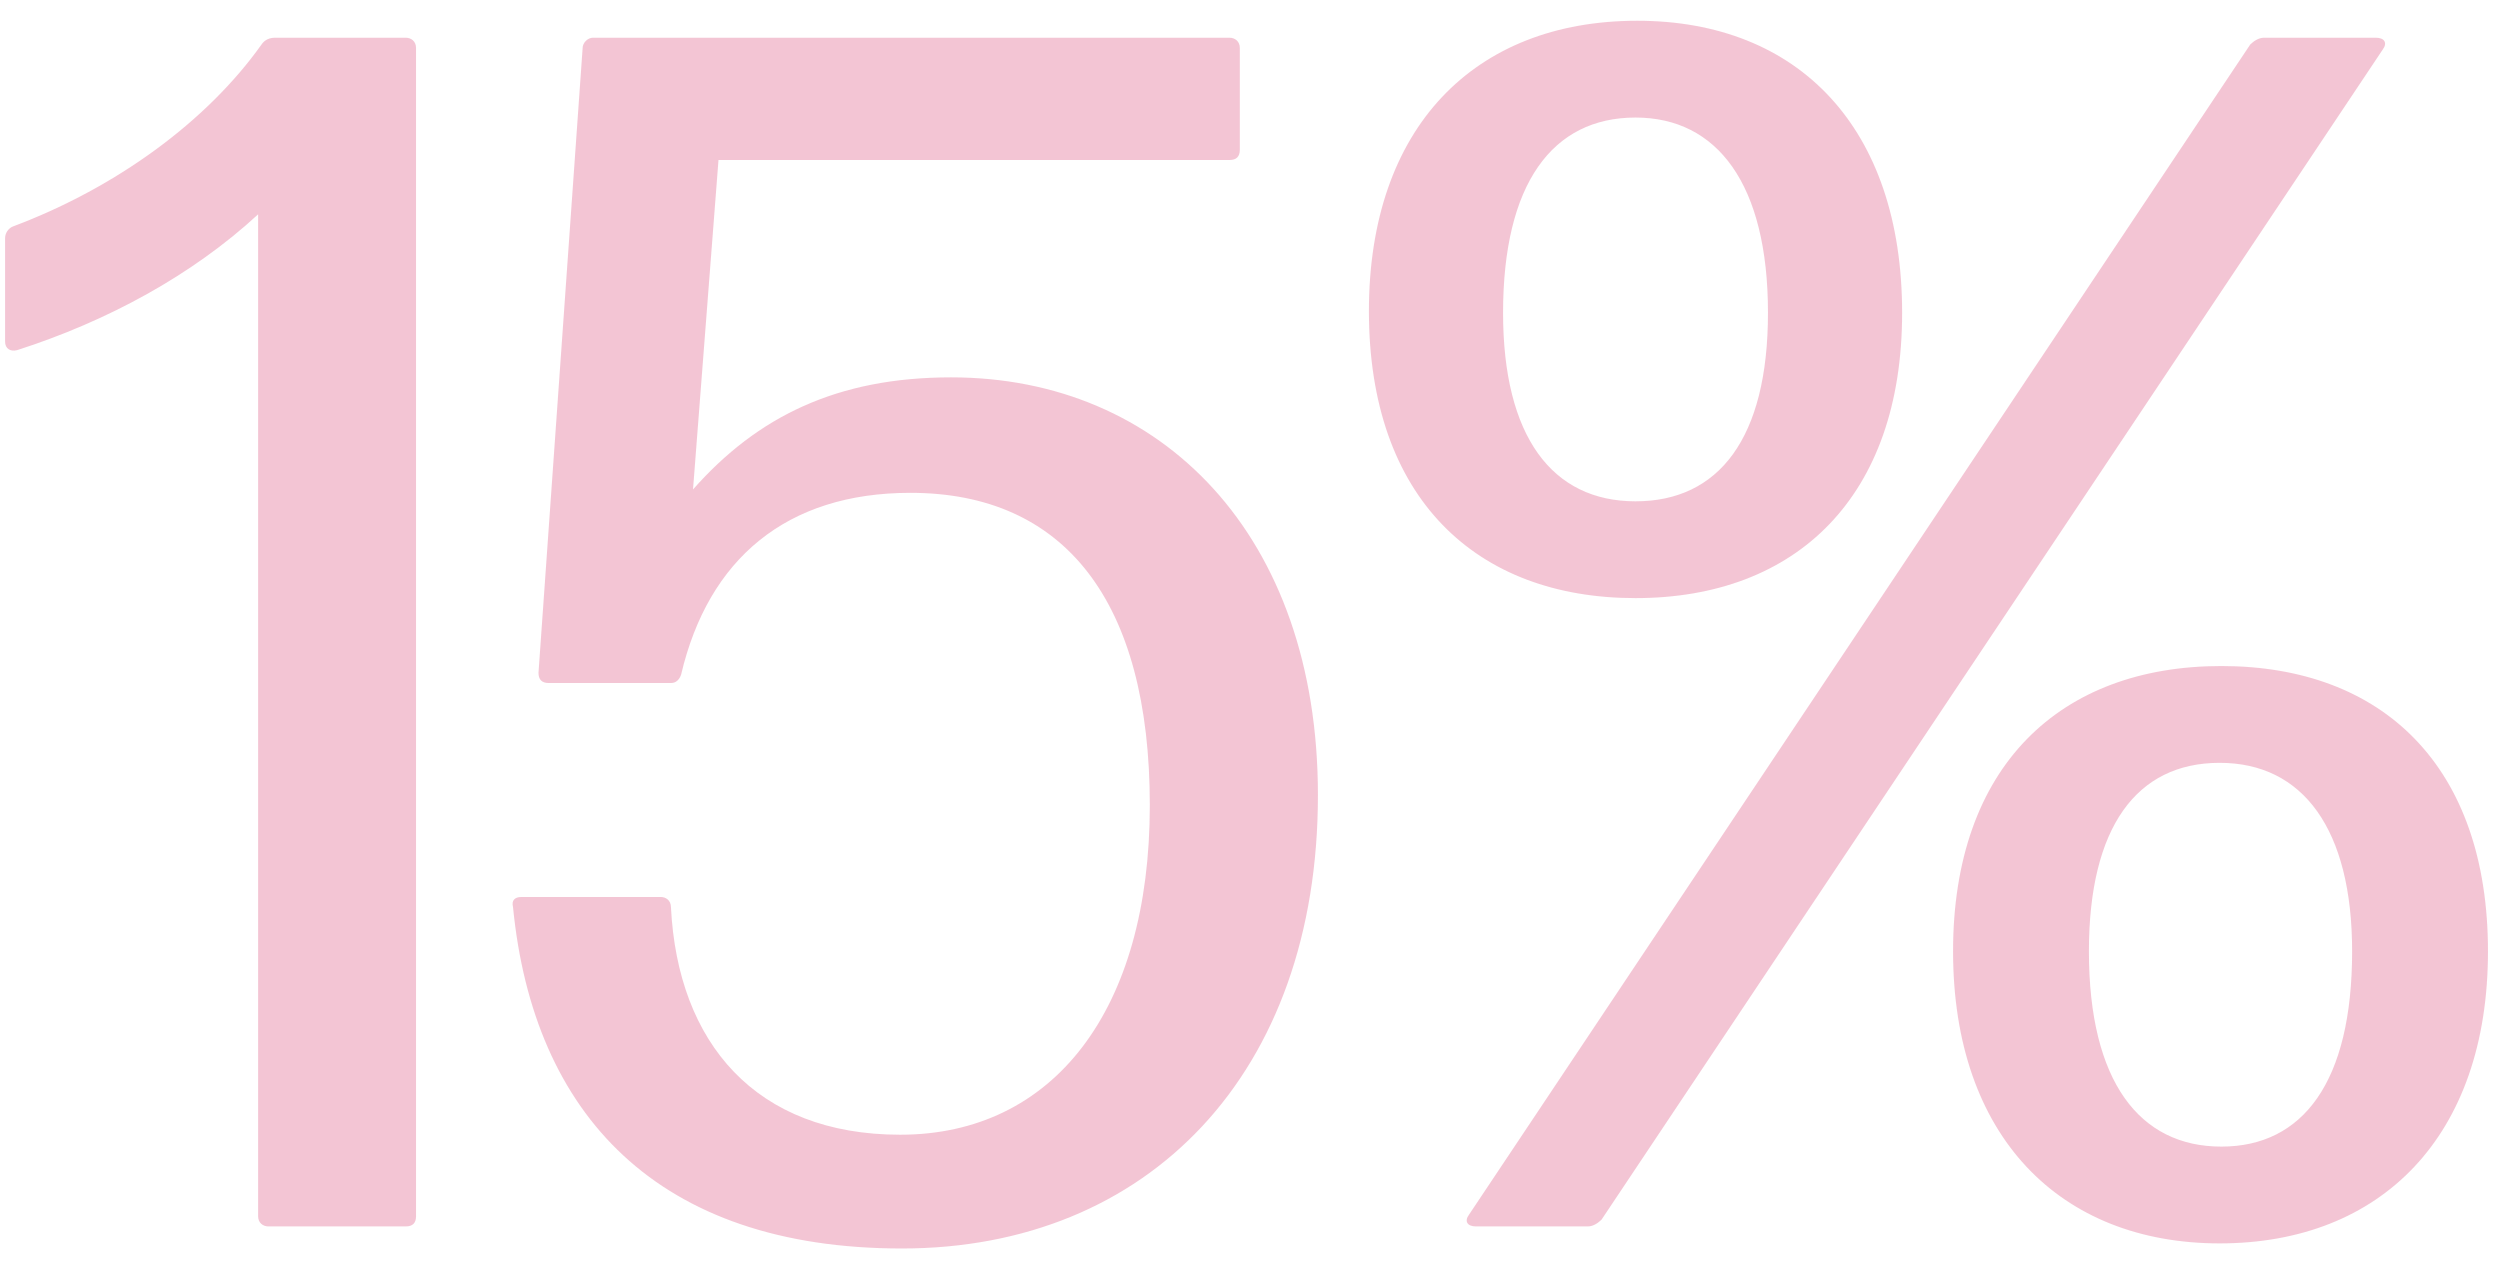 <?xml version="1.0" encoding="UTF-8"?> <svg xmlns="http://www.w3.org/2000/svg" width="53" height="27" viewBox="0 0 53 27" fill="none"><path d="M5.472 4.544C4.068 5.84 2.268 6.812 0.36 7.424C0.216 7.46 0.108 7.388 0.108 7.244V5.048C0.108 4.94 0.18 4.832 0.288 4.796C2.484 3.968 4.392 2.564 5.544 0.944C5.616 0.836 5.724 0.8 5.832 0.8H8.604C8.712 0.8 8.82 0.872 8.82 1.016V25.784C8.82 25.928 8.748 26 8.604 26H5.688C5.58 26 5.472 25.928 5.472 25.784V4.544ZM19.12 26.468C13.936 26.468 11.308 23.624 10.876 19.232C10.84 19.088 10.912 19.016 11.056 19.016H14.008C14.116 19.016 14.224 19.088 14.224 19.232C14.368 22.112 16.024 24.056 19.084 24.056C22.324 24.056 24.376 21.428 24.376 17.072C24.376 12.752 22.576 10.448 19.3 10.448C16.672 10.448 15.016 11.852 14.44 14.3C14.404 14.408 14.332 14.48 14.224 14.48H11.632C11.488 14.48 11.416 14.408 11.416 14.264L12.352 1.016C12.352 0.908 12.46 0.8 12.568 0.8H26.068C26.176 0.8 26.284 0.872 26.284 1.016V3.176C26.284 3.32 26.212 3.392 26.068 3.392H15.232L14.692 10.376C16.06 8.828 17.752 8 20.164 8C24.628 8 27.94 11.348 27.94 16.856C27.94 22.76 24.34 26.468 19.12 26.468ZM34.673 12.68C31.289 12.68 29.021 10.556 29.021 6.596C29.021 2.708 31.253 0.44 34.709 0.44C38.129 0.44 40.325 2.708 40.325 6.632C40.325 10.52 38.093 12.68 34.673 12.68ZM34.673 10.628C36.437 10.628 37.481 9.296 37.481 6.632C37.481 3.896 36.401 2.492 34.673 2.492C32.909 2.492 31.865 3.896 31.865 6.632C31.865 9.26 32.909 10.628 34.673 10.628ZM31.289 26C31.109 26 31.037 25.892 31.145 25.748L47.705 0.944C47.777 0.872 47.885 0.8 47.993 0.8H50.369C50.549 0.8 50.621 0.908 50.513 1.052L33.953 25.856C33.881 25.928 33.773 26 33.665 26H31.289ZM47.057 26.36C43.673 26.36 41.405 24.092 41.405 20.168C41.405 16.244 43.673 14.12 47.093 14.12C50.513 14.12 52.745 16.244 52.745 20.168C52.745 24.092 50.477 26.36 47.057 26.36ZM47.093 24.308C48.821 24.308 49.865 22.94 49.865 20.168C49.865 17.576 48.821 16.172 47.057 16.172C45.293 16.172 44.285 17.54 44.285 20.168C44.285 22.94 45.365 24.308 47.093 24.308Z" fill="#E88CAB" fill-opacity="0.5"></path></svg> 
